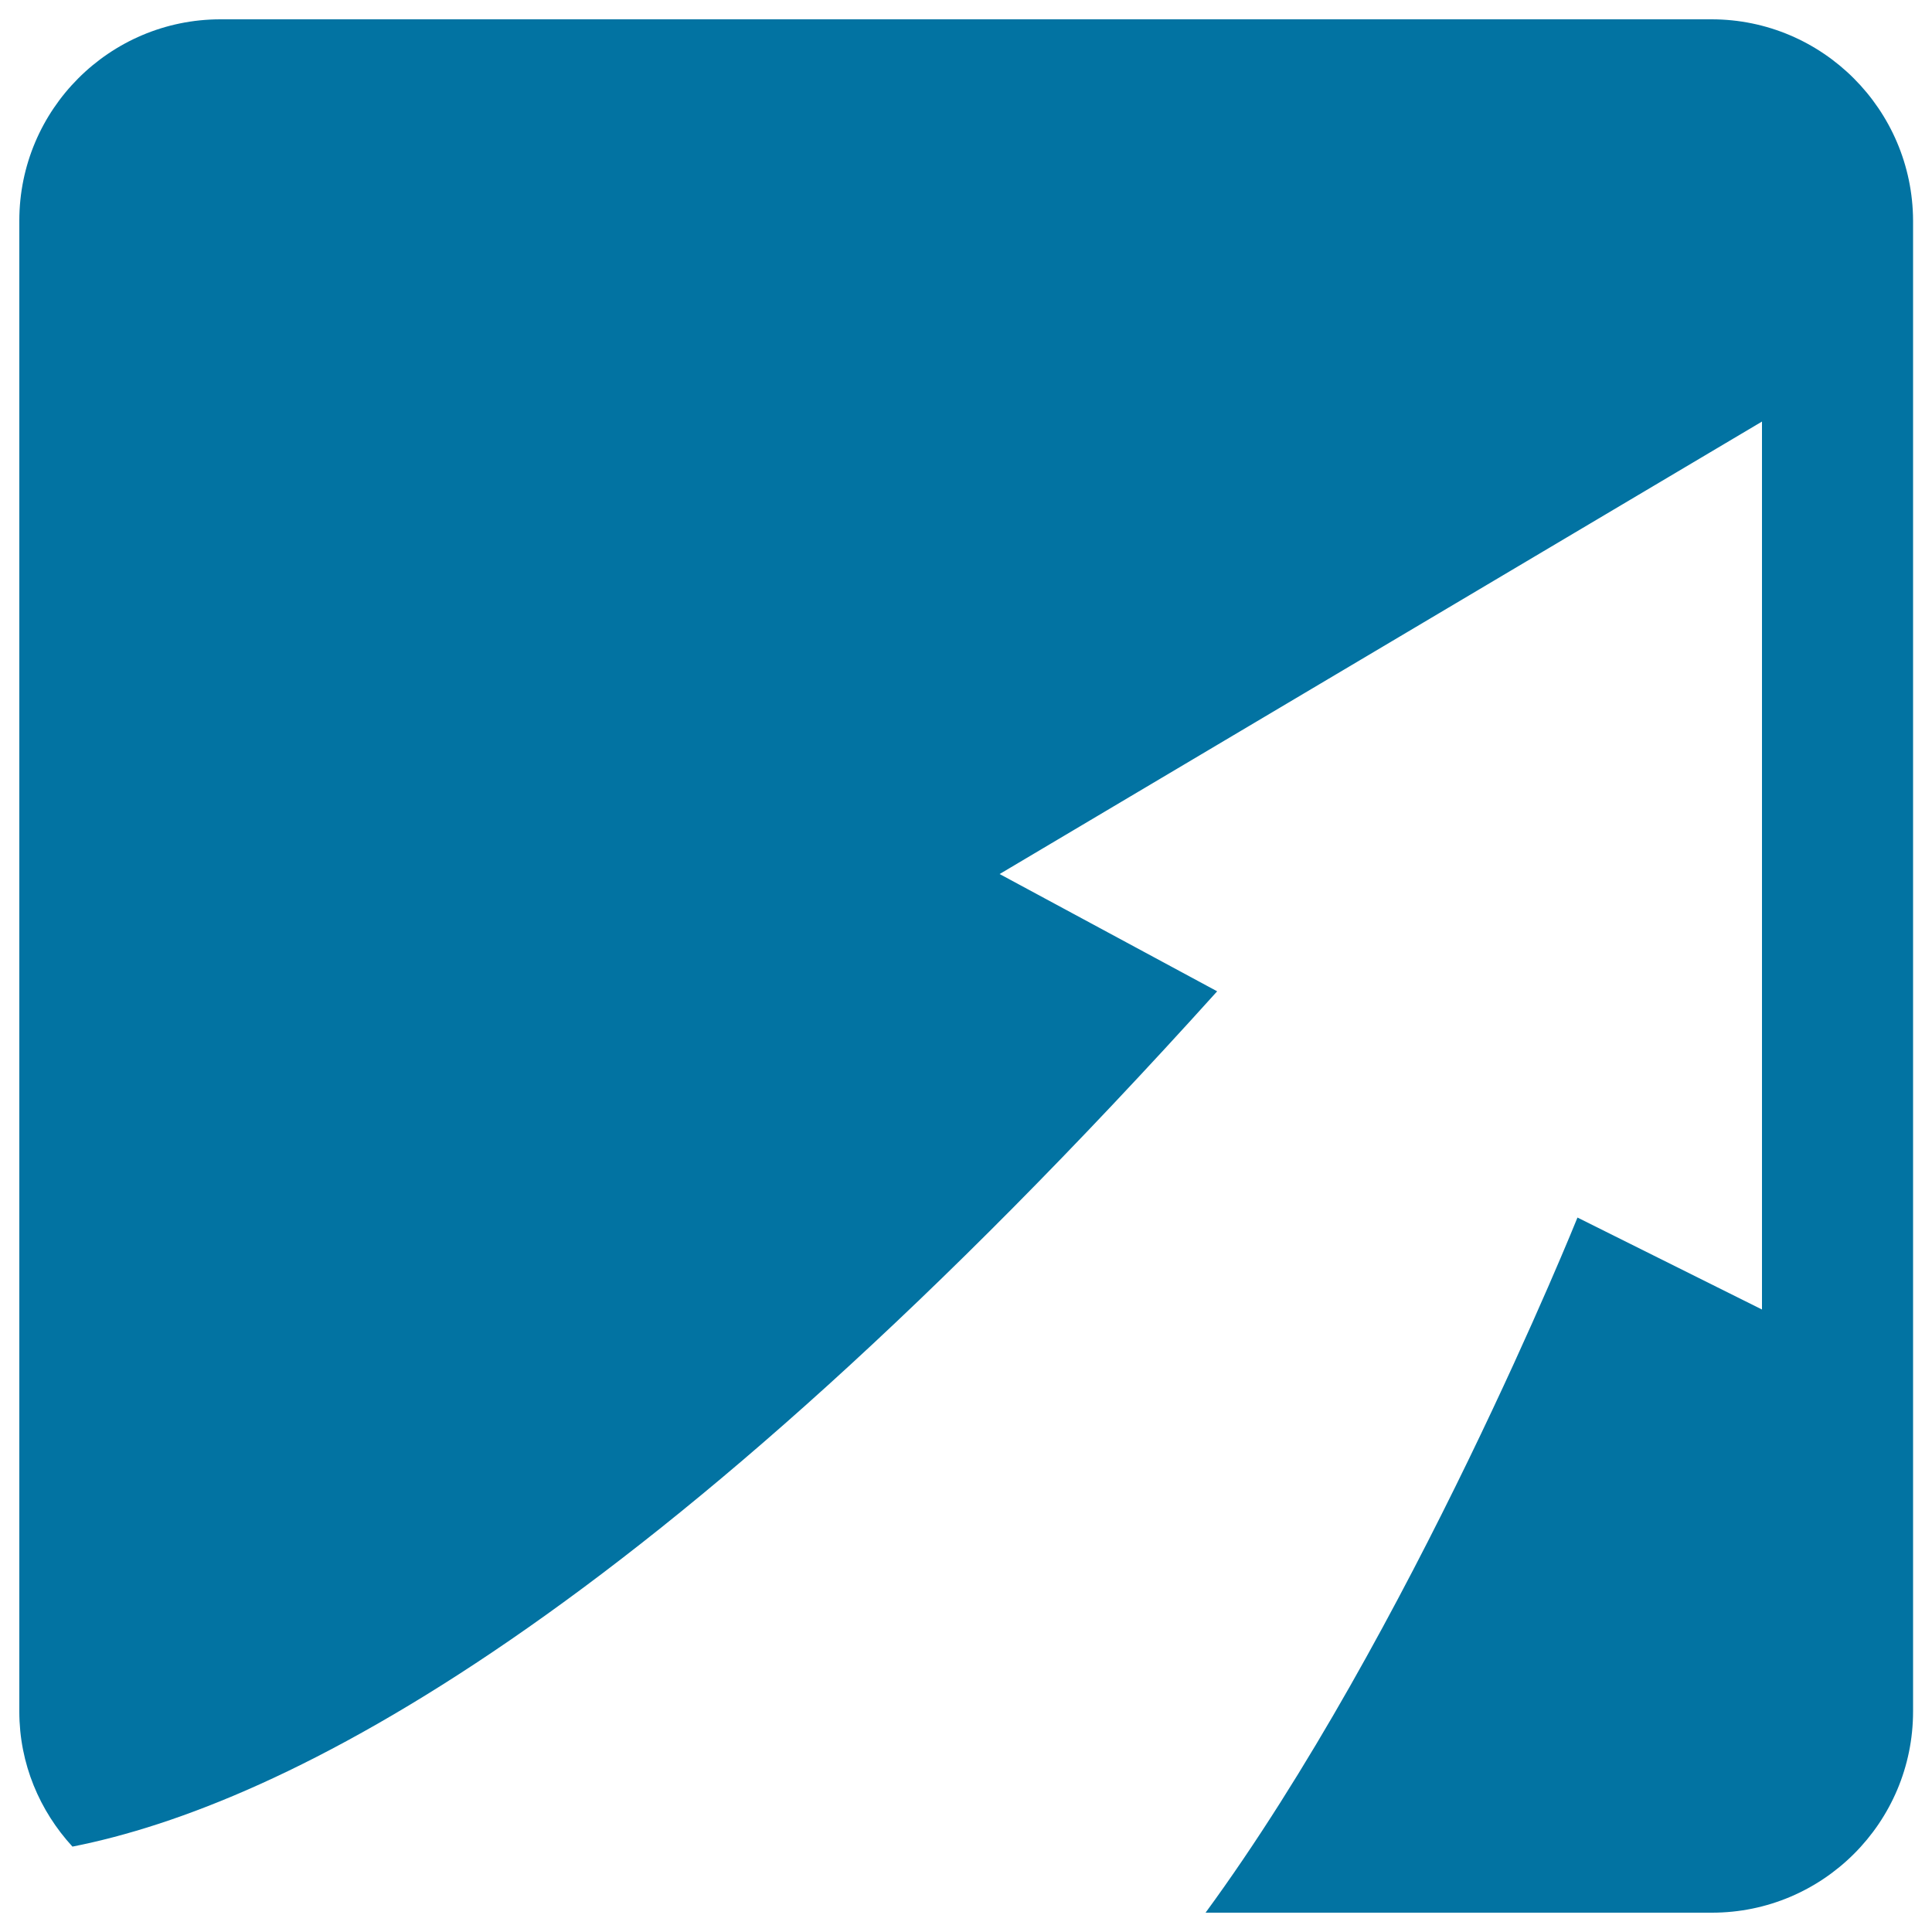 <svg xmlns="http://www.w3.org/2000/svg" viewBox="0 0 1000 1000" style="fill:#0273a2">
<title>Upload Arrow SVG icon</title>
<g><path d="M885.9,10H114.1C56.7,10,10,56.7,10,114.2v771.7c0,27.1,10.6,51.5,27.5,69.9C146.5,934.3,336,839.2,630,513.1l-112.6-60.7l394.6-234.2v459.6l-95.5-47.6c0,0-86.6,215.2-192.5,359.8h262.1c57.4,0,104.1-46.6,104.1-104.2V114.2C990,56.7,943.3,10,885.9,10z"/></g>
</svg>